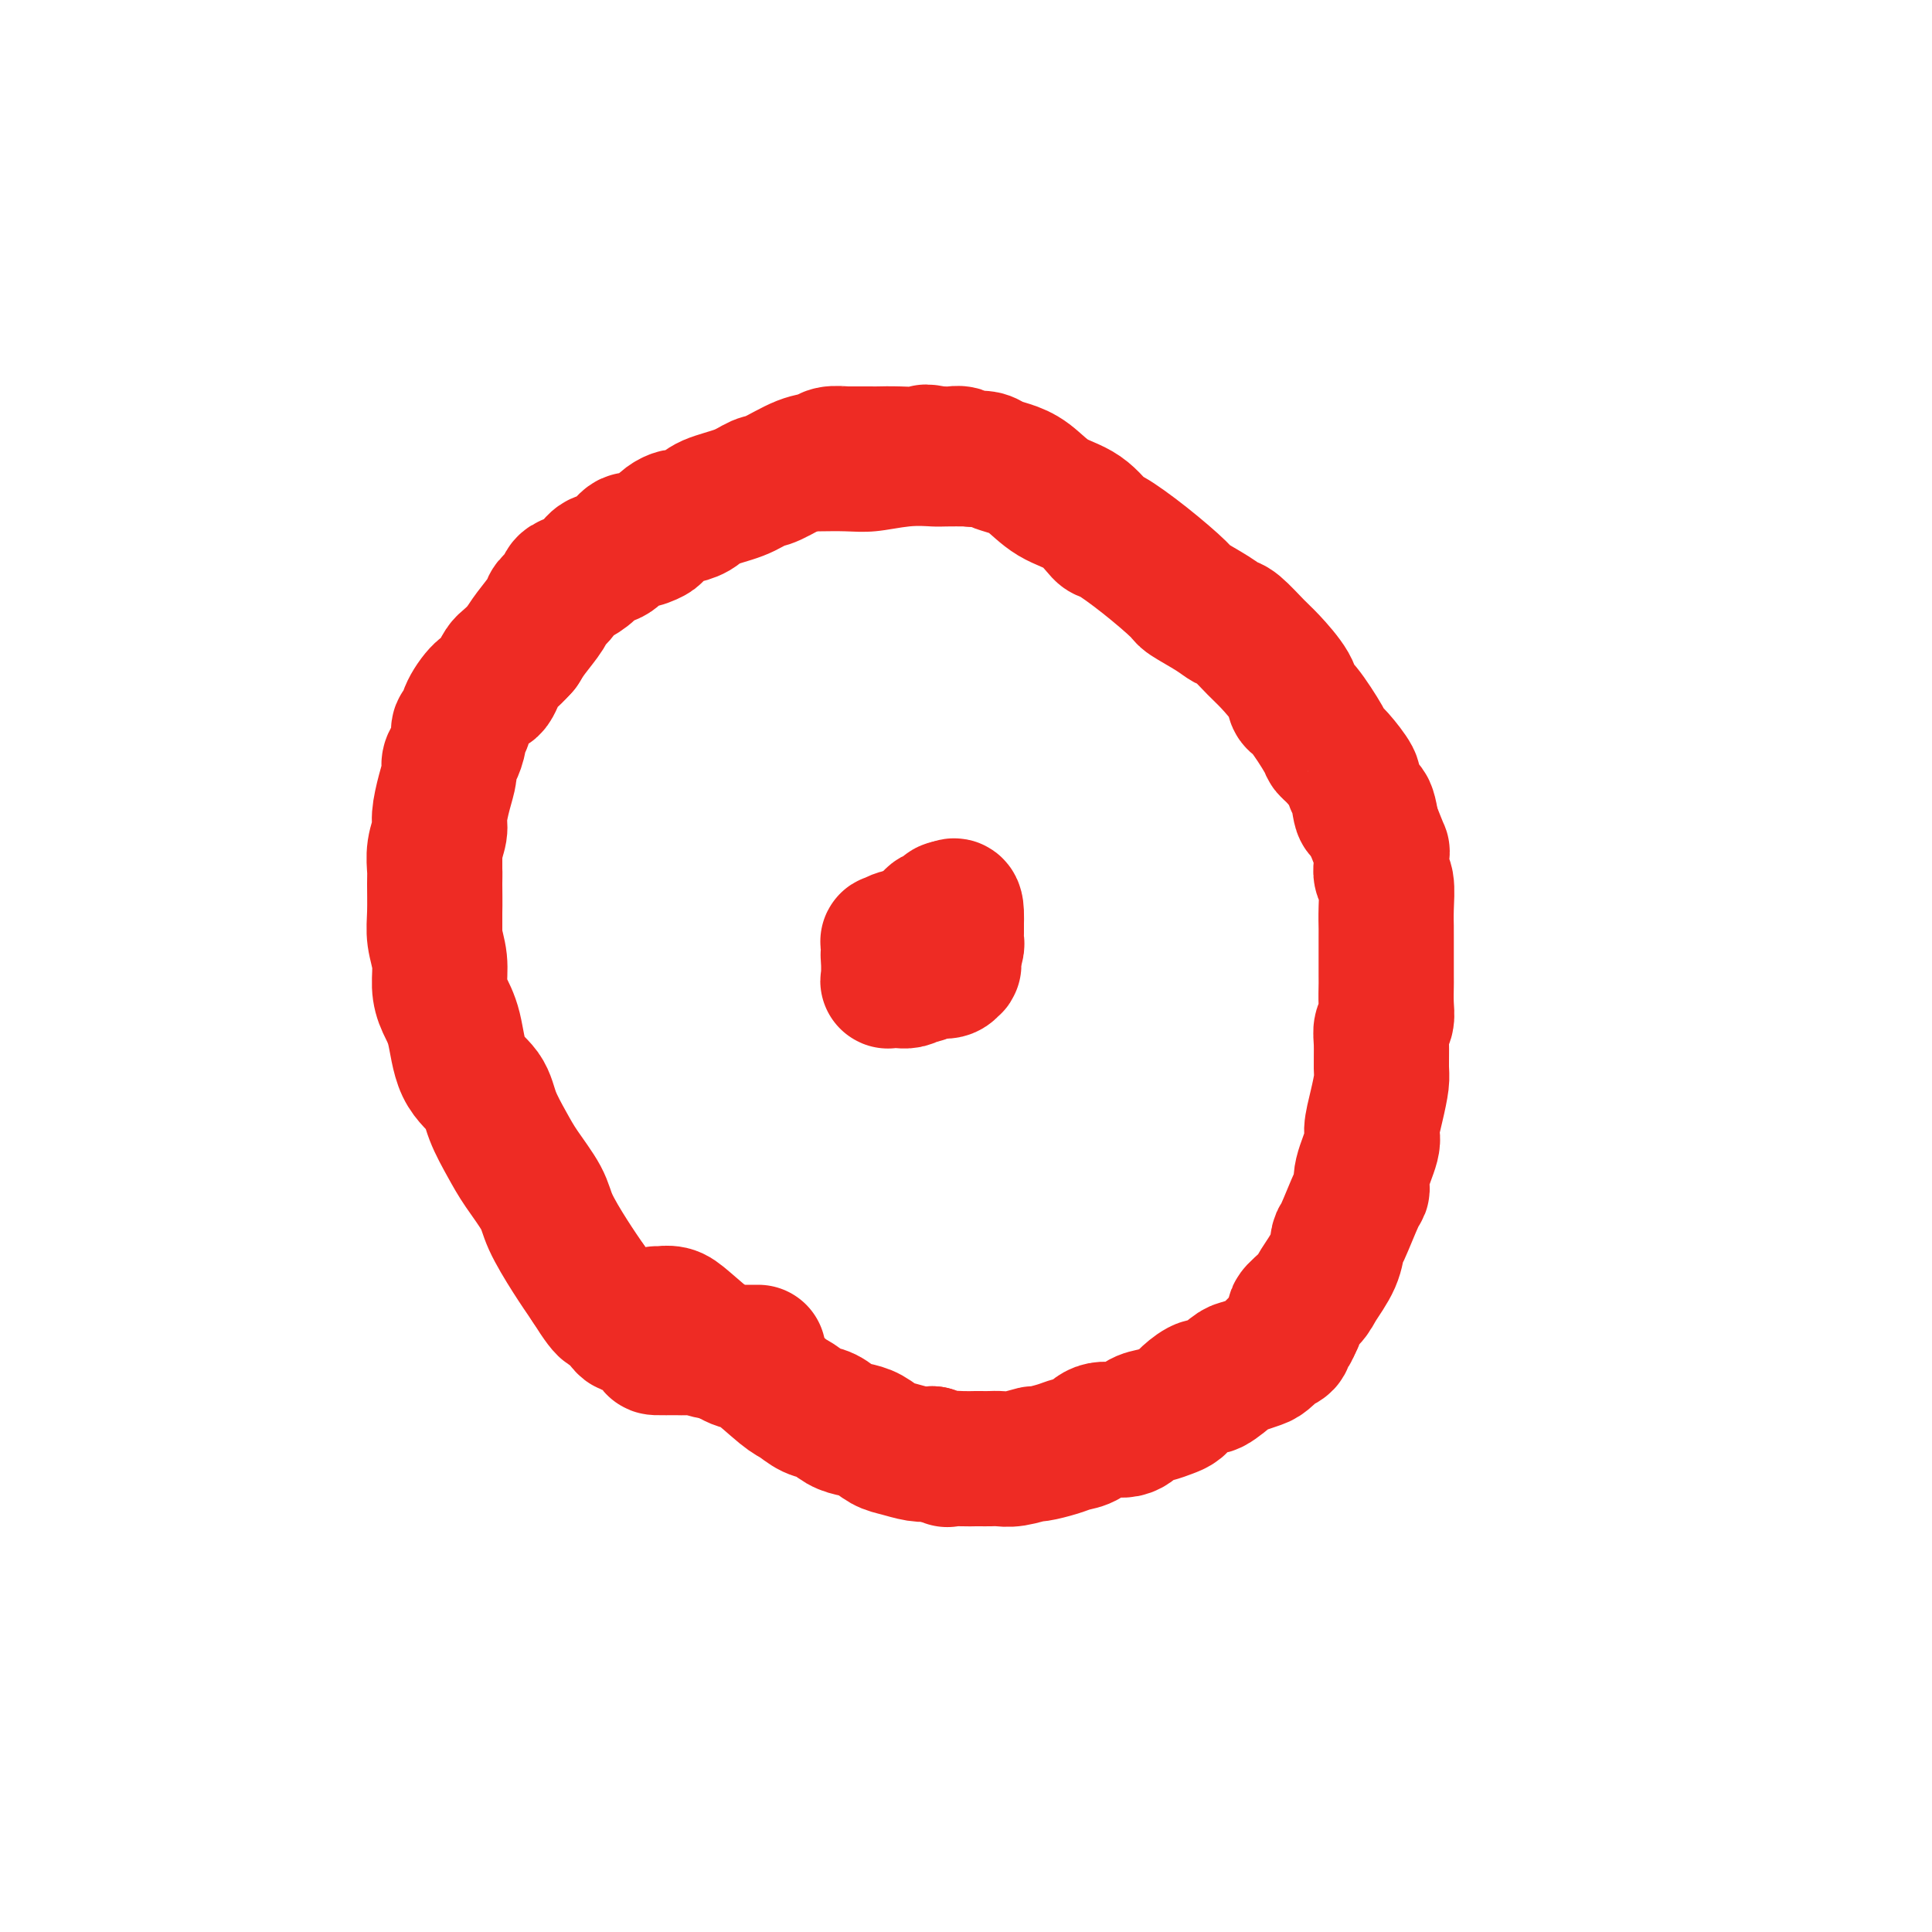 <svg viewBox='0 0 400 400' version='1.1' xmlns='http://www.w3.org/2000/svg' xmlns:xlink='http://www.w3.org/1999/xlink'><g fill='none' stroke='#EE2B24' stroke-width='6' stroke-linecap='round' stroke-linejoin='round'><path d='M197,292c0.339,-0.000 0.679,-0.000 0,0c-0.679,0.000 -2.375,0.000 -3,0c-0.625,-0.000 -0.178,-0.000 -1,0c-0.822,0.000 -2.912,0.000 -6,0c-3.088,-0.000 -7.175,-0.000 -9,0c-1.825,0.000 -1.387,0.000 -3,0c-1.613,-0.000 -5.276,-0.000 -7,0c-1.724,0.000 -1.509,0.001 -2,0c-0.491,-0.001 -1.689,-0.005 -2,0c-0.311,0.005 0.266,0.018 0,0c-0.266,-0.018 -1.376,-0.068 -2,0c-0.624,0.068 -0.764,0.255 -2,0c-1.236,-0.255 -3.568,-0.953 -5,-2c-1.432,-1.047 -1.964,-2.443 -3,-3c-1.036,-0.557 -2.577,-0.276 -4,-1c-1.423,-0.724 -2.729,-2.455 -4,-3c-1.271,-0.545 -2.508,0.096 -3,0c-0.492,-0.096 -0.240,-0.929 -2,-2c-1.760,-1.071 -5.534,-2.380 -7,-3c-1.466,-0.620 -0.626,-0.552 -1,-1c-0.374,-0.448 -1.964,-1.414 -3,-2c-1.036,-0.586 -1.518,-0.793 -2,-1'/><path d='M126,274c-6.147,-3.601 -4.513,-3.603 -4,-4c0.513,-0.397 -0.094,-1.189 -1,-2c-0.906,-0.811 -2.111,-1.641 -3,-3c-0.889,-1.359 -1.463,-3.248 -2,-4c-0.537,-0.752 -1.038,-0.366 -2,-2c-0.962,-1.634 -2.387,-5.289 -3,-7c-0.613,-1.711 -0.415,-1.477 -1,-3c-0.585,-1.523 -1.953,-4.804 -3,-7c-1.047,-2.196 -1.773,-3.307 -2,-4c-0.227,-0.693 0.044,-0.969 0,-3c-0.044,-2.031 -0.404,-5.816 -1,-8c-0.596,-2.184 -1.428,-2.767 -2,-7c-0.572,-4.233 -0.885,-12.117 -1,-16c-0.115,-3.883 -0.031,-3.764 0,-4c0.031,-0.236 0.008,-0.825 0,-4c-0.008,-3.175 -0.003,-8.935 0,-12c0.003,-3.065 0.004,-3.436 0,-4c-0.004,-0.564 -0.012,-1.322 0,-2c0.012,-0.678 0.045,-1.276 0,-3c-0.045,-1.724 -0.169,-4.575 0,-6c0.169,-1.425 0.631,-1.423 1,-2c0.369,-0.577 0.644,-1.732 1,-4c0.356,-2.268 0.791,-5.648 1,-7c0.209,-1.352 0.192,-0.675 1,-2c0.808,-1.325 2.441,-4.653 3,-6c0.559,-1.347 0.045,-0.715 1,-2c0.955,-1.285 3.380,-4.489 4,-6c0.620,-1.511 -0.564,-1.330 0,-2c0.564,-0.670 2.875,-2.191 4,-3c1.125,-0.809 1.062,-0.904 1,-1'/><path d='M118,134c2.849,-4.022 2.973,-3.077 3,-3c0.027,0.077 -0.041,-0.714 1,-2c1.041,-1.286 3.193,-3.068 4,-4c0.807,-0.932 0.271,-1.016 1,-2c0.729,-0.984 2.724,-2.869 4,-4c1.276,-1.131 1.835,-1.507 3,-2c1.165,-0.493 2.937,-1.101 4,-2c1.063,-0.899 1.417,-2.087 3,-3c1.583,-0.913 4.394,-1.551 6,-2c1.606,-0.449 2.008,-0.709 3,-1c0.992,-0.291 2.575,-0.614 4,-1c1.425,-0.386 2.694,-0.836 4,-1c1.306,-0.164 2.650,-0.043 4,0c1.350,0.043 2.706,0.008 4,0c1.294,-0.008 2.528,0.012 4,0c1.472,-0.012 3.183,-0.056 5,0c1.817,0.056 3.739,0.211 6,0c2.261,-0.211 4.860,-0.788 7,-1c2.140,-0.212 3.822,-0.058 5,0c1.178,0.058 1.853,0.019 3,0c1.147,-0.019 2.765,-0.020 4,0c1.235,0.020 2.086,0.060 3,0c0.914,-0.060 1.891,-0.220 3,0c1.109,0.220 2.351,0.818 4,1c1.649,0.182 3.705,-0.053 5,0c1.295,0.053 1.830,0.396 3,1c1.170,0.604 2.977,1.471 4,2c1.023,0.529 1.264,0.719 2,1c0.736,0.281 1.967,0.653 3,1c1.033,0.347 1.866,0.671 3,1c1.134,0.329 2.567,0.665 4,1'/><path d='M234,114c5.323,1.581 4.631,1.533 5,2c0.369,0.467 1.801,1.450 3,2c1.199,0.550 2.166,0.666 3,1c0.834,0.334 1.535,0.884 2,1c0.465,0.116 0.695,-0.202 1,0c0.305,0.202 0.687,0.923 1,1c0.313,0.077 0.559,-0.490 1,0c0.441,0.490 1.079,2.038 2,3c0.921,0.962 2.125,1.339 3,2c0.875,0.661 1.420,1.607 2,2c0.580,0.393 1.194,0.232 2,1c0.806,0.768 1.805,2.465 2,3c0.195,0.535 -0.414,-0.093 0,0c0.414,0.093 1.852,0.906 3,2c1.148,1.094 2.007,2.467 3,4c0.993,1.533 2.120,3.225 3,4c0.880,0.775 1.515,0.634 2,1c0.485,0.366 0.822,1.238 1,2c0.178,0.762 0.198,1.414 1,2c0.802,0.586 2.387,1.106 3,2c0.613,0.894 0.254,2.162 1,4c0.746,1.838 2.596,4.246 4,6c1.404,1.754 2.361,2.853 3,4c0.639,1.147 0.958,2.343 1,3c0.042,0.657 -0.195,0.776 0,1c0.195,0.224 0.822,0.552 1,1c0.178,0.448 -0.093,1.015 0,1c0.093,-0.015 0.551,-0.612 1,0c0.449,0.612 0.890,2.434 1,4c0.110,1.566 -0.111,2.876 0,4c0.111,1.124 0.556,2.062 1,3'/><path d='M290,180c2.189,5.672 1.161,4.351 1,5c-0.161,0.649 0.545,3.269 1,6c0.455,2.731 0.658,5.574 1,8c0.342,2.426 0.824,4.434 1,6c0.176,1.566 0.047,2.690 0,4c-0.047,1.310 -0.012,2.808 0,4c0.012,1.192 0.002,2.080 0,3c-0.002,0.920 0.006,1.873 0,3c-0.006,1.127 -0.024,2.429 0,4c0.024,1.571 0.090,3.411 0,5c-0.090,1.589 -0.338,2.926 -1,4c-0.662,1.074 -1.740,1.884 -2,3c-0.260,1.116 0.296,2.539 0,4c-0.296,1.461 -1.445,2.960 -2,4c-0.555,1.040 -0.516,1.621 -1,3c-0.484,1.379 -1.491,3.557 -2,5c-0.509,1.443 -0.521,2.151 -1,3c-0.479,0.849 -1.427,1.841 -2,3c-0.573,1.159 -0.772,2.487 -1,3c-0.228,0.513 -0.483,0.210 -1,1c-0.517,0.790 -1.294,2.672 -2,4c-0.706,1.328 -1.341,2.101 -2,3c-0.659,0.899 -1.342,1.924 -2,3c-0.658,1.076 -1.290,2.204 -2,3c-0.710,0.796 -1.499,1.259 -2,2c-0.501,0.741 -0.715,1.760 -1,2c-0.285,0.240 -0.640,-0.300 -1,0c-0.360,0.300 -0.725,1.441 -1,2c-0.275,0.559 -0.459,0.535 -1,1c-0.541,0.465 -1.440,1.419 -2,2c-0.560,0.581 -0.780,0.791 -1,1'/><path d='M264,284c-3.192,4.356 -2.172,3.247 -2,3c0.172,-0.247 -0.503,0.368 -1,1c-0.497,0.632 -0.815,1.282 -1,2c-0.185,0.718 -0.235,1.503 -1,2c-0.765,0.497 -2.244,0.707 -3,1c-0.756,0.293 -0.788,0.670 -1,1c-0.212,0.330 -0.602,0.613 -1,1c-0.398,0.387 -0.803,0.877 -2,1c-1.197,0.123 -3.184,-0.121 -4,0c-0.816,0.121 -0.459,0.606 -1,1c-0.541,0.394 -1.978,0.698 -3,1c-1.022,0.302 -1.629,0.603 -2,1c-0.371,0.397 -0.507,0.890 -1,1c-0.493,0.110 -1.343,-0.163 -2,0c-0.657,0.163 -1.120,0.762 -2,1c-0.880,0.238 -2.175,0.116 -3,0c-0.825,-0.116 -1.178,-0.227 -2,0c-0.822,0.227 -2.111,0.793 -3,1c-0.889,0.207 -1.376,0.055 -2,0c-0.624,-0.055 -1.383,-0.015 -2,0c-0.617,0.015 -1.090,0.003 -2,0c-0.910,-0.003 -2.256,0.003 -3,0c-0.744,-0.003 -0.884,-0.015 -1,0c-0.116,0.015 -0.207,0.057 -1,0c-0.793,-0.057 -2.287,-0.211 -3,0c-0.713,0.211 -0.646,0.789 -1,1c-0.354,0.211 -1.131,0.057 -2,0c-0.869,-0.057 -1.831,-0.015 -3,0c-1.169,0.015 -2.546,0.004 -3,0c-0.454,-0.004 0.013,-0.001 0,0c-0.013,0.001 -0.507,0.001 -1,0'/><path d='M205,303c-5.761,0.464 -2.164,0.124 -1,0c1.164,-0.124 -0.105,-0.033 -1,0c-0.895,0.033 -1.417,0.009 -2,0c-0.583,-0.009 -1.229,-0.001 -2,0c-0.771,0.001 -1.667,-0.004 -2,0c-0.333,0.004 -0.101,0.016 0,0c0.101,-0.016 0.073,-0.061 0,0c-0.073,0.061 -0.190,0.226 -1,0c-0.810,-0.226 -2.311,-0.845 -3,-1c-0.689,-0.155 -0.565,0.155 -1,0c-0.435,-0.155 -1.430,-0.774 -2,-1c-0.570,-0.226 -0.716,-0.061 -1,0c-0.284,0.061 -0.706,0.016 -1,0c-0.294,-0.016 -0.460,-0.004 -1,0c-0.540,0.004 -1.453,0.001 -2,0c-0.547,-0.001 -0.727,0.001 -1,0c-0.273,-0.001 -0.640,-0.004 -1,0c-0.360,0.004 -0.714,0.016 -1,0c-0.286,-0.016 -0.504,-0.061 -1,0c-0.496,0.061 -1.270,0.228 -2,0c-0.730,-0.228 -1.417,-0.850 -2,-1c-0.583,-0.150 -1.060,0.171 -2,0c-0.940,-0.171 -2.341,-0.833 -3,-1c-0.659,-0.167 -0.577,0.163 -1,0c-0.423,-0.163 -1.351,-0.817 -2,-1c-0.649,-0.183 -1.018,0.106 -1,0c0.018,-0.106 0.422,-0.606 0,-1c-0.422,-0.394 -1.670,-0.683 -2,-1c-0.330,-0.317 0.257,-0.662 0,-1c-0.257,-0.338 -1.359,-0.668 -2,-1c-0.641,-0.332 -0.820,-0.666 -1,-1'/><path d='M163,293c-1.649,-1.167 -1.272,-1.084 -1,-1c0.272,0.084 0.440,0.169 0,0c-0.440,-0.169 -1.489,-0.592 -2,-1c-0.511,-0.408 -0.484,-0.802 -1,-2c-0.516,-1.198 -1.576,-3.199 -2,-4c-0.424,-0.801 -0.212,-0.400 0,0'/></g>
<g fill='none' stroke='#EE2B24' stroke-width='28' stroke-linecap='round' stroke-linejoin='round'><path d='M137,272c-0.548,0.002 -1.097,0.004 -1,0c0.097,-0.004 0.839,-0.013 1,0c0.161,0.013 -0.259,0.050 0,0c0.259,-0.050 1.196,-0.186 2,0c0.804,0.186 1.476,0.694 3,2c1.524,1.306 3.902,3.410 6,5c2.098,1.590 3.916,2.668 5,3c1.084,0.332 1.434,-0.081 3,1c1.566,1.081 4.348,3.655 6,5c1.652,1.345 2.175,1.460 3,2c0.825,0.540 1.953,1.506 3,2c1.047,0.494 2.013,0.517 3,1c0.987,0.483 1.996,1.424 3,2c1.004,0.576 2.005,0.785 3,1c0.995,0.215 1.985,0.436 3,1c1.015,0.564 2.056,1.471 3,2c0.944,0.529 1.793,0.681 3,1c1.207,0.319 2.774,0.805 4,1c1.226,0.195 2.113,0.097 3,0'/><path d='M193,301c4.411,1.619 2.939,1.166 3,1c0.061,-0.166 1.654,-0.045 3,0c1.346,0.045 2.445,0.013 3,0c0.555,-0.013 0.566,-0.007 1,0c0.434,0.007 1.290,0.017 2,0c0.710,-0.017 1.275,-0.060 2,0c0.725,0.060 1.611,0.223 3,0c1.389,-0.223 3.282,-0.832 4,-1c0.718,-0.168 0.262,0.105 1,0c0.738,-0.105 2.669,-0.587 4,-1c1.331,-0.413 2.060,-0.759 3,-1c0.940,-0.241 2.089,-0.379 3,-1c0.911,-0.621 1.585,-1.725 3,-2c1.415,-0.275 3.573,0.278 5,0c1.427,-0.278 2.124,-1.386 3,-2c0.876,-0.614 1.930,-0.733 3,-1c1.070,-0.267 2.157,-0.682 3,-1c0.843,-0.318 1.441,-0.541 2,-1c0.559,-0.459 1.079,-1.155 2,-2c0.921,-0.845 2.243,-1.837 3,-2c0.757,-0.163 0.951,0.505 2,0c1.049,-0.505 2.955,-2.181 4,-3c1.045,-0.819 1.231,-0.779 2,-1c0.769,-0.221 2.123,-0.703 3,-1c0.877,-0.297 1.278,-0.408 2,-1c0.722,-0.592 1.766,-1.663 2,-2c0.234,-0.337 -0.341,0.062 0,0c0.341,-0.062 1.596,-0.584 2,-1c0.404,-0.416 -0.045,-0.728 0,-1c0.045,-0.272 0.584,-0.506 1,-1c0.416,-0.494 0.708,-1.247 1,-2'/><path d='M268,274c1.076,-1.540 -0.234,-1.390 0,-2c0.234,-0.610 2.011,-1.978 3,-3c0.989,-1.022 1.189,-1.696 2,-3c0.811,-1.304 2.232,-3.238 3,-5c0.768,-1.762 0.883,-3.354 1,-4c0.117,-0.646 0.235,-0.348 1,-2c0.765,-1.652 2.176,-5.255 3,-7c0.824,-1.745 1.061,-1.631 1,-2c-0.061,-0.369 -0.419,-1.223 0,-3c0.419,-1.777 1.615,-4.479 2,-6c0.385,-1.521 -0.040,-1.860 0,-3c0.040,-1.140 0.546,-3.082 1,-5c0.454,-1.918 0.858,-3.812 1,-5c0.142,-1.188 0.024,-1.671 0,-3c-0.024,-1.329 0.046,-3.506 0,-5c-0.046,-1.494 -0.209,-2.305 0,-3c0.209,-0.695 0.788,-1.273 1,-2c0.212,-0.727 0.057,-1.604 0,-3c-0.057,-1.396 -0.016,-3.313 0,-4c0.016,-0.687 0.005,-0.145 0,-2c-0.005,-1.855 -0.005,-6.107 0,-8c0.005,-1.893 0.015,-1.428 0,-2c-0.015,-0.572 -0.057,-2.181 0,-4c0.057,-1.819 0.211,-3.849 0,-5c-0.211,-1.151 -0.789,-1.423 -1,-2c-0.211,-0.577 -0.055,-1.457 0,-2c0.055,-0.543 0.009,-0.748 0,-1c-0.009,-0.252 0.018,-0.552 0,-1c-0.018,-0.448 -0.082,-1.044 0,-1c0.082,0.044 0.309,0.727 0,0c-0.309,-0.727 -1.155,-2.863 -2,-5'/><path d='M284,171c-0.876,-6.193 -1.564,-3.175 -2,-3c-0.436,0.175 -0.618,-2.492 -1,-4c-0.382,-1.508 -0.964,-1.856 -1,-2c-0.036,-0.144 0.475,-0.084 0,-1c-0.475,-0.916 -1.935,-2.808 -3,-4c-1.065,-1.192 -1.736,-1.685 -2,-2c-0.264,-0.315 -0.122,-0.451 -1,-2c-0.878,-1.549 -2.775,-4.510 -4,-6c-1.225,-1.490 -1.778,-1.510 -2,-2c-0.222,-0.490 -0.114,-1.451 -1,-3c-0.886,-1.549 -2.766,-3.688 -4,-5c-1.234,-1.312 -1.823,-1.798 -3,-3c-1.177,-1.202 -2.941,-3.120 -4,-4c-1.059,-0.880 -1.414,-0.723 -2,-1c-0.586,-0.277 -1.404,-0.989 -3,-2c-1.596,-1.011 -3.970,-2.320 -5,-3c-1.030,-0.680 -0.717,-0.731 -2,-2c-1.283,-1.269 -4.162,-3.756 -7,-6c-2.838,-2.244 -5.634,-4.247 -7,-5c-1.366,-0.753 -1.303,-0.257 -2,-1c-0.697,-0.743 -2.154,-2.724 -4,-4c-1.846,-1.276 -4.080,-1.848 -6,-3c-1.920,-1.152 -3.527,-2.883 -5,-4c-1.473,-1.117 -2.814,-1.619 -4,-2c-1.186,-0.381 -2.219,-0.642 -3,-1c-0.781,-0.358 -1.311,-0.814 -2,-1c-0.689,-0.186 -1.538,-0.102 -2,0c-0.462,0.102 -0.536,0.223 -1,0c-0.464,-0.223 -1.317,-0.791 -2,-1c-0.683,-0.209 -1.195,-0.060 -2,0c-0.805,0.060 -1.902,0.030 -3,0'/><path d='M194,94c-3.376,-0.774 -2.317,-0.207 -3,0c-0.683,0.207 -3.109,0.056 -5,0c-1.891,-0.056 -3.249,-0.016 -4,0c-0.751,0.016 -0.896,0.008 -2,0c-1.104,-0.008 -3.167,-0.015 -4,0c-0.833,0.015 -0.436,0.053 -1,0c-0.564,-0.053 -2.089,-0.198 -3,0c-0.911,0.198 -1.206,0.739 -2,1c-0.794,0.261 -2.086,0.244 -4,1c-1.914,0.756 -4.451,2.286 -6,3c-1.549,0.714 -2.110,0.612 -3,1c-0.890,0.388 -2.107,1.266 -4,2c-1.893,0.734 -4.460,1.323 -6,2c-1.540,0.677 -2.052,1.442 -3,2c-0.948,0.558 -2.332,0.908 -3,1c-0.668,0.092 -0.620,-0.076 -1,0c-0.380,0.076 -1.189,0.396 -2,1c-0.811,0.604 -1.623,1.493 -2,2c-0.377,0.507 -0.317,0.632 -1,1c-0.683,0.368 -2.107,0.980 -3,1c-0.893,0.020 -1.254,-0.552 -2,0c-0.746,0.552 -1.878,2.227 -3,3c-1.122,0.773 -2.236,0.644 -3,1c-0.764,0.356 -1.179,1.198 -2,2c-0.821,0.802 -2.050,1.564 -3,2c-0.950,0.436 -1.623,0.546 -2,1c-0.377,0.454 -0.457,1.251 -1,2c-0.543,0.749 -1.548,1.448 -2,2c-0.452,0.552 -0.353,0.956 -1,2c-0.647,1.044 -2.042,2.727 -3,4c-0.958,1.273 -1.479,2.137 -2,3'/><path d='M108,134c-2.507,2.831 -3.273,2.909 -4,4c-0.727,1.091 -1.414,3.195 -2,4c-0.586,0.805 -1.070,0.312 -2,1c-0.930,0.688 -2.304,2.558 -3,4c-0.696,1.442 -0.712,2.455 -1,3c-0.288,0.545 -0.847,0.620 -1,1c-0.153,0.380 0.100,1.065 0,2c-0.100,0.935 -0.553,2.120 -1,3c-0.447,0.880 -0.889,1.456 -1,2c-0.111,0.544 0.110,1.057 0,2c-0.110,0.943 -0.551,2.315 -1,4c-0.449,1.685 -0.905,3.684 -1,5c-0.095,1.316 0.171,1.951 0,3c-0.171,1.049 -0.779,2.513 -1,4c-0.221,1.487 -0.055,2.998 0,4c0.055,1.002 0.000,1.496 0,3c-0.000,1.504 0.055,4.019 0,6c-0.055,1.981 -0.218,3.429 0,5c0.218,1.571 0.819,3.266 1,5c0.181,1.734 -0.057,3.505 0,5c0.057,1.495 0.409,2.712 1,4c0.591,1.288 1.422,2.648 2,5c0.578,2.352 0.905,5.698 2,8c1.095,2.302 2.959,3.560 4,5c1.041,1.440 1.260,3.060 2,5c0.740,1.940 2.000,4.198 3,6c1.000,1.802 1.740,3.149 3,5c1.260,1.851 3.039,4.208 4,6c0.961,1.792 1.105,3.021 2,5c0.895,1.979 2.541,4.708 4,7c1.459,2.292 2.729,4.146 4,6'/><path d='M122,266c4.761,7.629 3.665,4.202 4,4c0.335,-0.202 2.103,2.821 3,4c0.897,1.179 0.922,0.512 2,1c1.078,0.488 3.207,2.130 4,3c0.793,0.870 0.249,0.969 1,1c0.751,0.031 2.796,-0.006 4,0c1.204,0.006 1.567,0.054 2,0c0.433,-0.054 0.935,-0.211 2,0c1.065,0.211 2.692,0.788 4,1c1.308,0.212 2.298,0.057 3,0c0.702,-0.057 1.116,-0.015 2,0c0.884,0.015 2.238,0.004 3,0c0.762,-0.004 0.932,-0.001 1,0c0.068,0.001 0.034,0.001 0,0'/><path d='M193,196c-0.000,0.112 -0.000,0.224 0,0c0.000,-0.224 0.001,-0.784 0,-1c-0.001,-0.216 -0.002,-0.089 0,0c0.002,0.089 0.007,0.140 0,0c-0.007,-0.140 -0.027,-0.472 0,-1c0.027,-0.528 0.102,-1.252 0,-2c-0.102,-0.748 -0.381,-1.521 0,-2c0.381,-0.479 1.423,-0.664 2,-1c0.577,-0.336 0.691,-0.822 1,-1c0.309,-0.178 0.814,-0.048 1,0c0.186,0.048 0.053,0.014 0,0c-0.053,-0.014 -0.027,-0.007 0,0'/><path d='M197,188c0.846,-1.108 0.960,0.121 1,1c0.040,0.879 0.007,1.409 0,2c-0.007,0.591 0.011,1.244 0,2c-0.011,0.756 -0.051,1.617 0,2c0.051,0.383 0.194,0.288 0,1c-0.194,0.712 -0.724,2.229 -1,3c-0.276,0.771 -0.298,0.795 -1,1c-0.702,0.205 -2.086,0.591 -3,1c-0.914,0.409 -1.359,0.841 -2,1c-0.641,0.159 -1.477,0.045 -2,0c-0.523,-0.045 -0.733,-0.020 -1,0c-0.267,0.020 -0.592,0.035 -1,0c-0.408,-0.035 -0.898,-0.122 -1,0c-0.102,0.122 0.183,0.451 0,0c-0.183,-0.451 -0.833,-1.684 -1,-2c-0.167,-0.316 0.150,0.284 0,0c-0.150,-0.284 -0.767,-1.453 -1,-2c-0.233,-0.547 -0.084,-0.472 0,-1c0.084,-0.528 0.102,-1.658 0,-2c-0.102,-0.342 -0.323,0.105 0,0c0.323,-0.105 1.190,-0.761 2,-1c0.810,-0.239 1.564,-0.060 2,0c0.436,0.060 0.554,0.000 1,0c0.446,-0.000 1.219,0.059 2,0c0.781,-0.059 1.568,-0.237 2,0c0.432,0.237 0.508,0.890 1,1c0.492,0.110 1.400,-0.321 2,0c0.600,0.321 0.892,1.394 1,2c0.108,0.606 0.031,0.745 0,1c-0.031,0.255 -0.015,0.628 0,1'/><path d='M197,199c0.922,1.017 0.227,1.060 0,1c-0.227,-0.060 0.014,-0.223 0,0c-0.014,0.223 -0.282,0.830 -1,1c-0.718,0.170 -1.884,-0.098 -3,0c-1.116,0.098 -2.180,0.563 -3,1c-0.820,0.437 -1.397,0.846 -2,1c-0.603,0.154 -1.233,0.053 -2,0c-0.767,-0.053 -1.669,-0.056 -2,0c-0.331,0.056 -0.089,0.173 0,0c0.089,-0.173 0.024,-0.635 0,-1c-0.024,-0.365 -0.006,-0.634 0,-1c0.006,-0.366 0.002,-0.829 0,-1c-0.002,-0.171 -0.000,-0.049 0,0c0.000,0.049 0.000,0.024 0,0'/></g>
</svg>